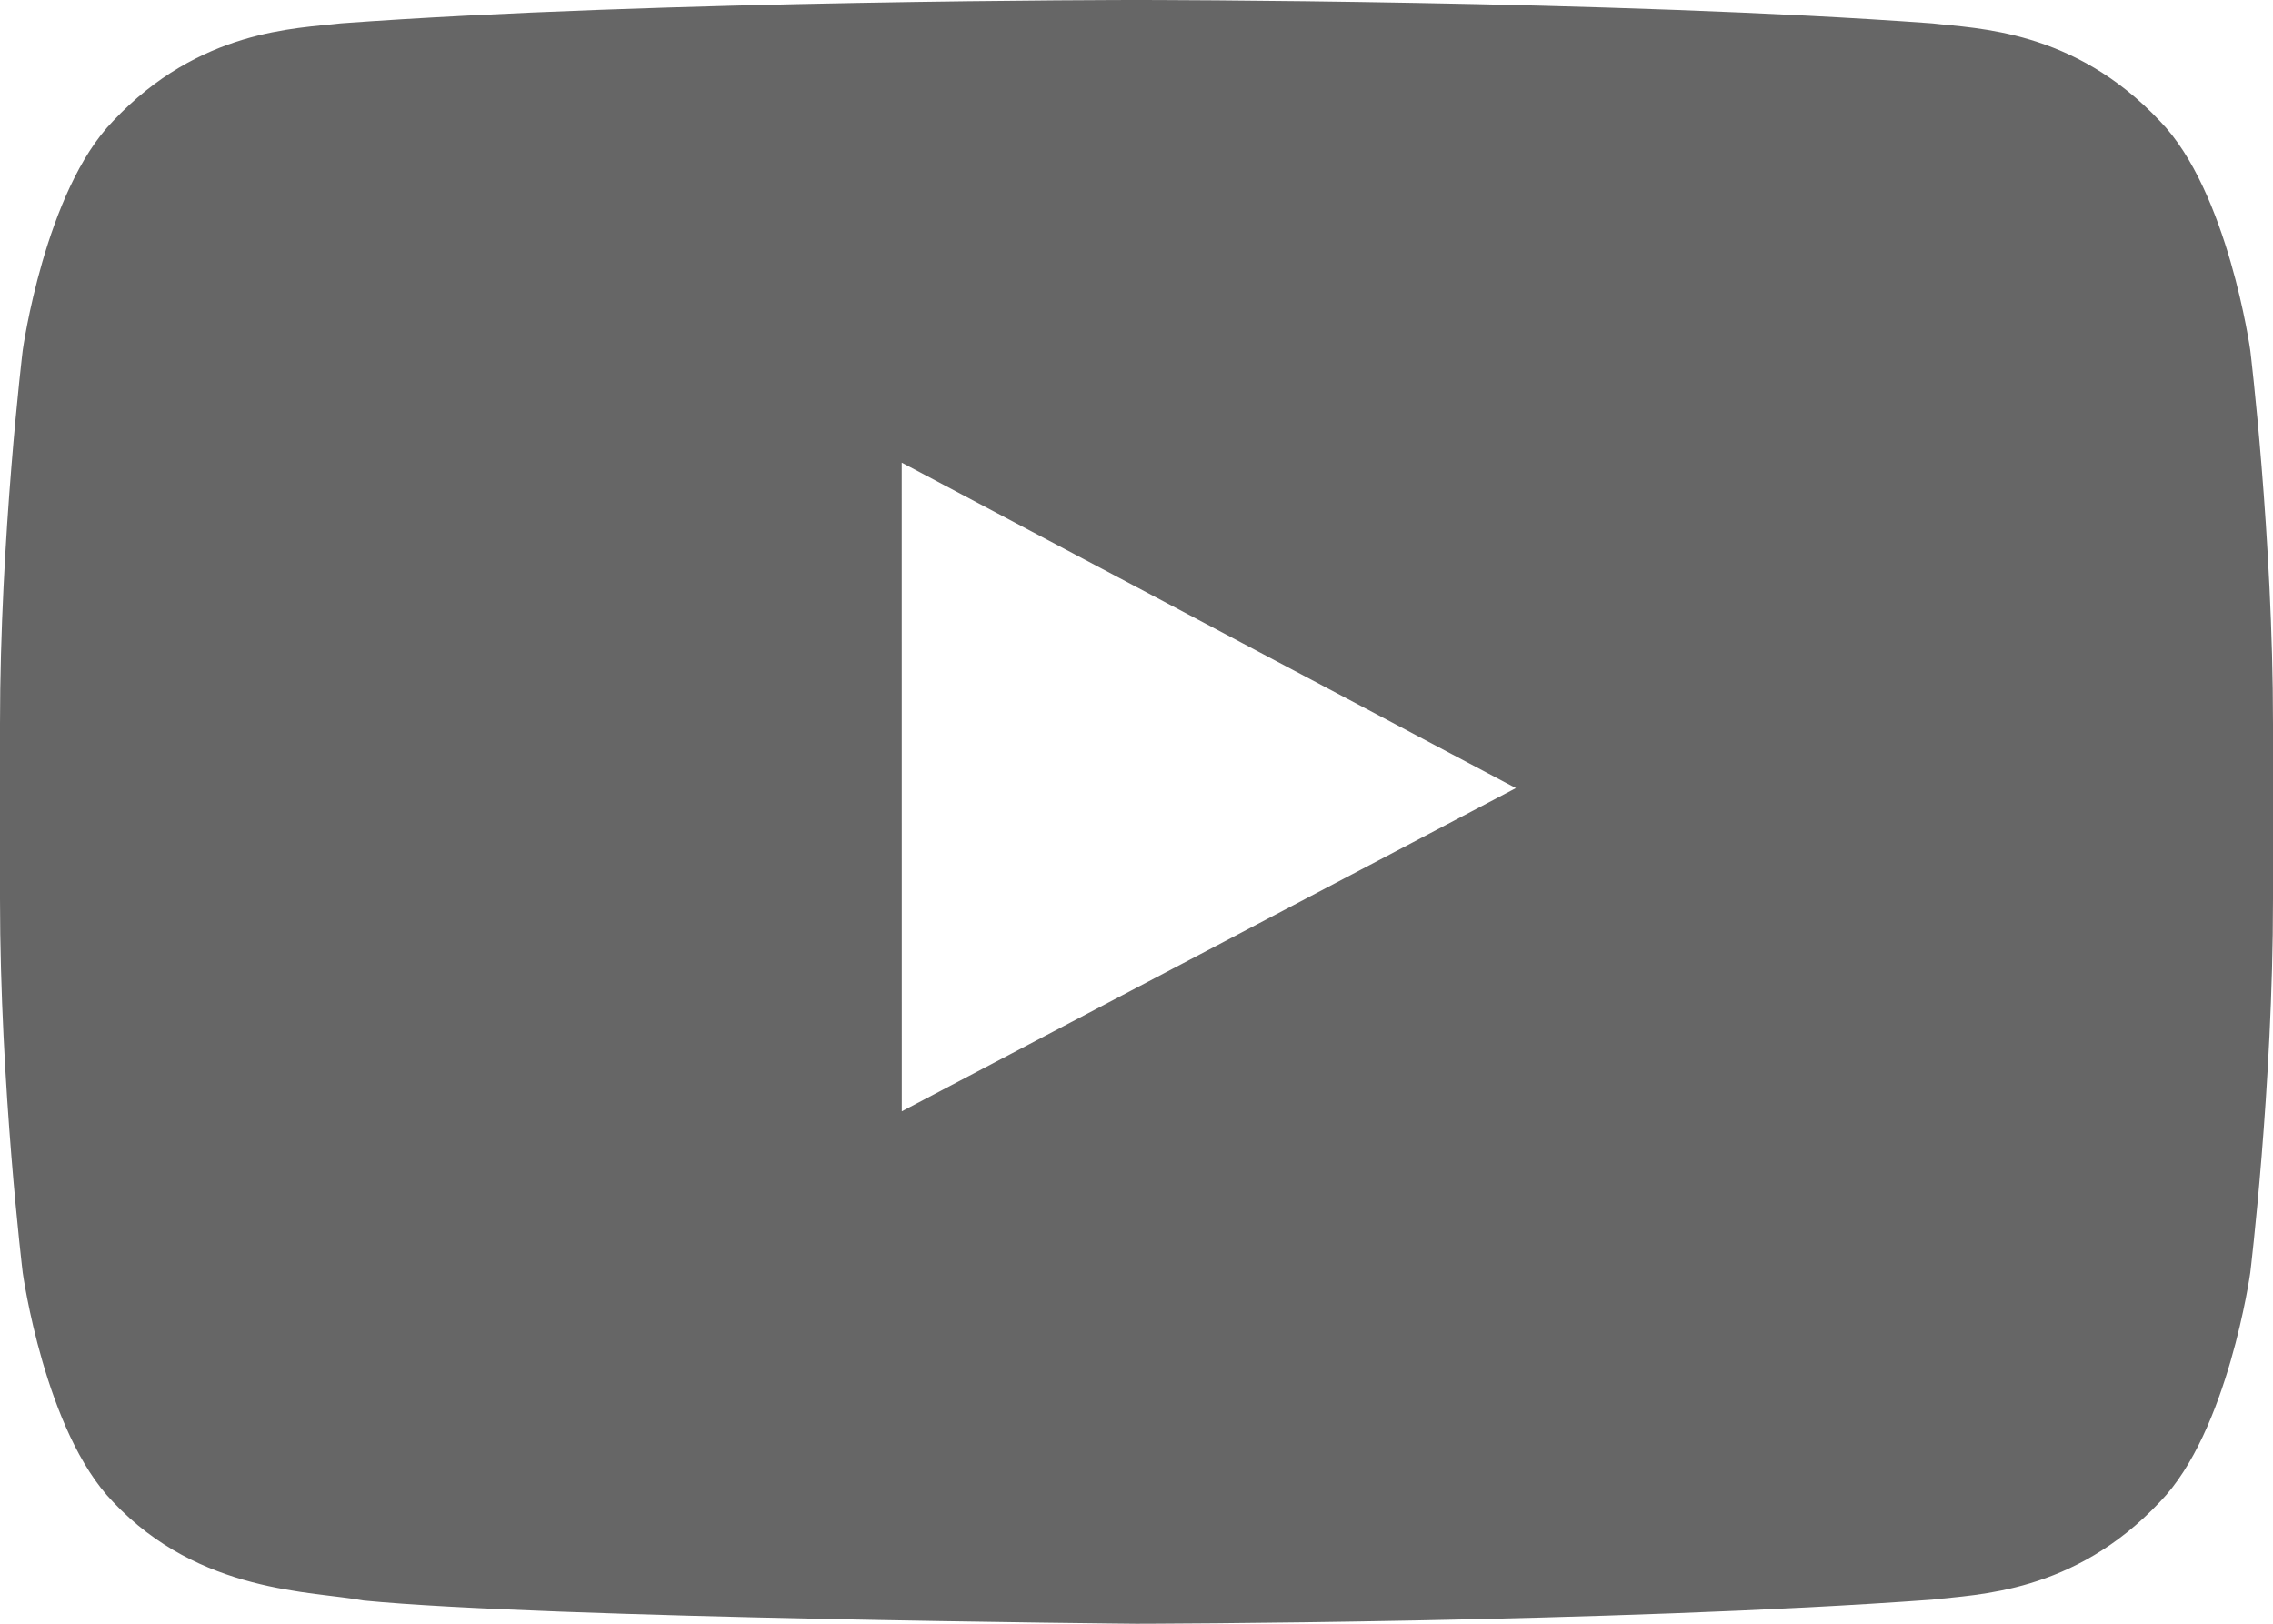 <svg width="35" height="25" viewBox="0 0 35 25" fill="none" xmlns="http://www.w3.org/2000/svg">
<path fill-rule="evenodd" clip-rule="evenodd" d="M13.886 17.11L13.885 7.123L23.342 12.134L13.886 17.11ZM34.65 5.393C34.65 5.393 34.308 2.944 33.259 1.865C31.928 0.449 30.436 0.442 29.752 0.36C24.854 0 17.508 0 17.508 0H17.492C17.492 0 10.146 0 5.248 0.36C4.563 0.442 3.072 0.449 1.74 1.865C0.691 2.944 0.35 5.393 0.35 5.393C0.35 5.393 0 8.27 0 11.145V13.842C0 16.719 0.35 19.595 0.35 19.595C0.35 19.595 0.691 22.044 1.74 23.123C3.072 24.539 4.821 24.495 5.6 24.642C8.4 24.916 17.5 25 17.5 25C17.5 25 24.854 24.989 29.752 24.629C30.436 24.546 31.928 24.539 33.259 23.123C34.308 22.044 34.65 19.595 34.65 19.595C34.65 19.595 35 16.719 35 13.842V11.145C35 8.27 34.65 5.393 34.65 5.393Z" fill="black" fill-opacity="0.6"/>
</svg>

